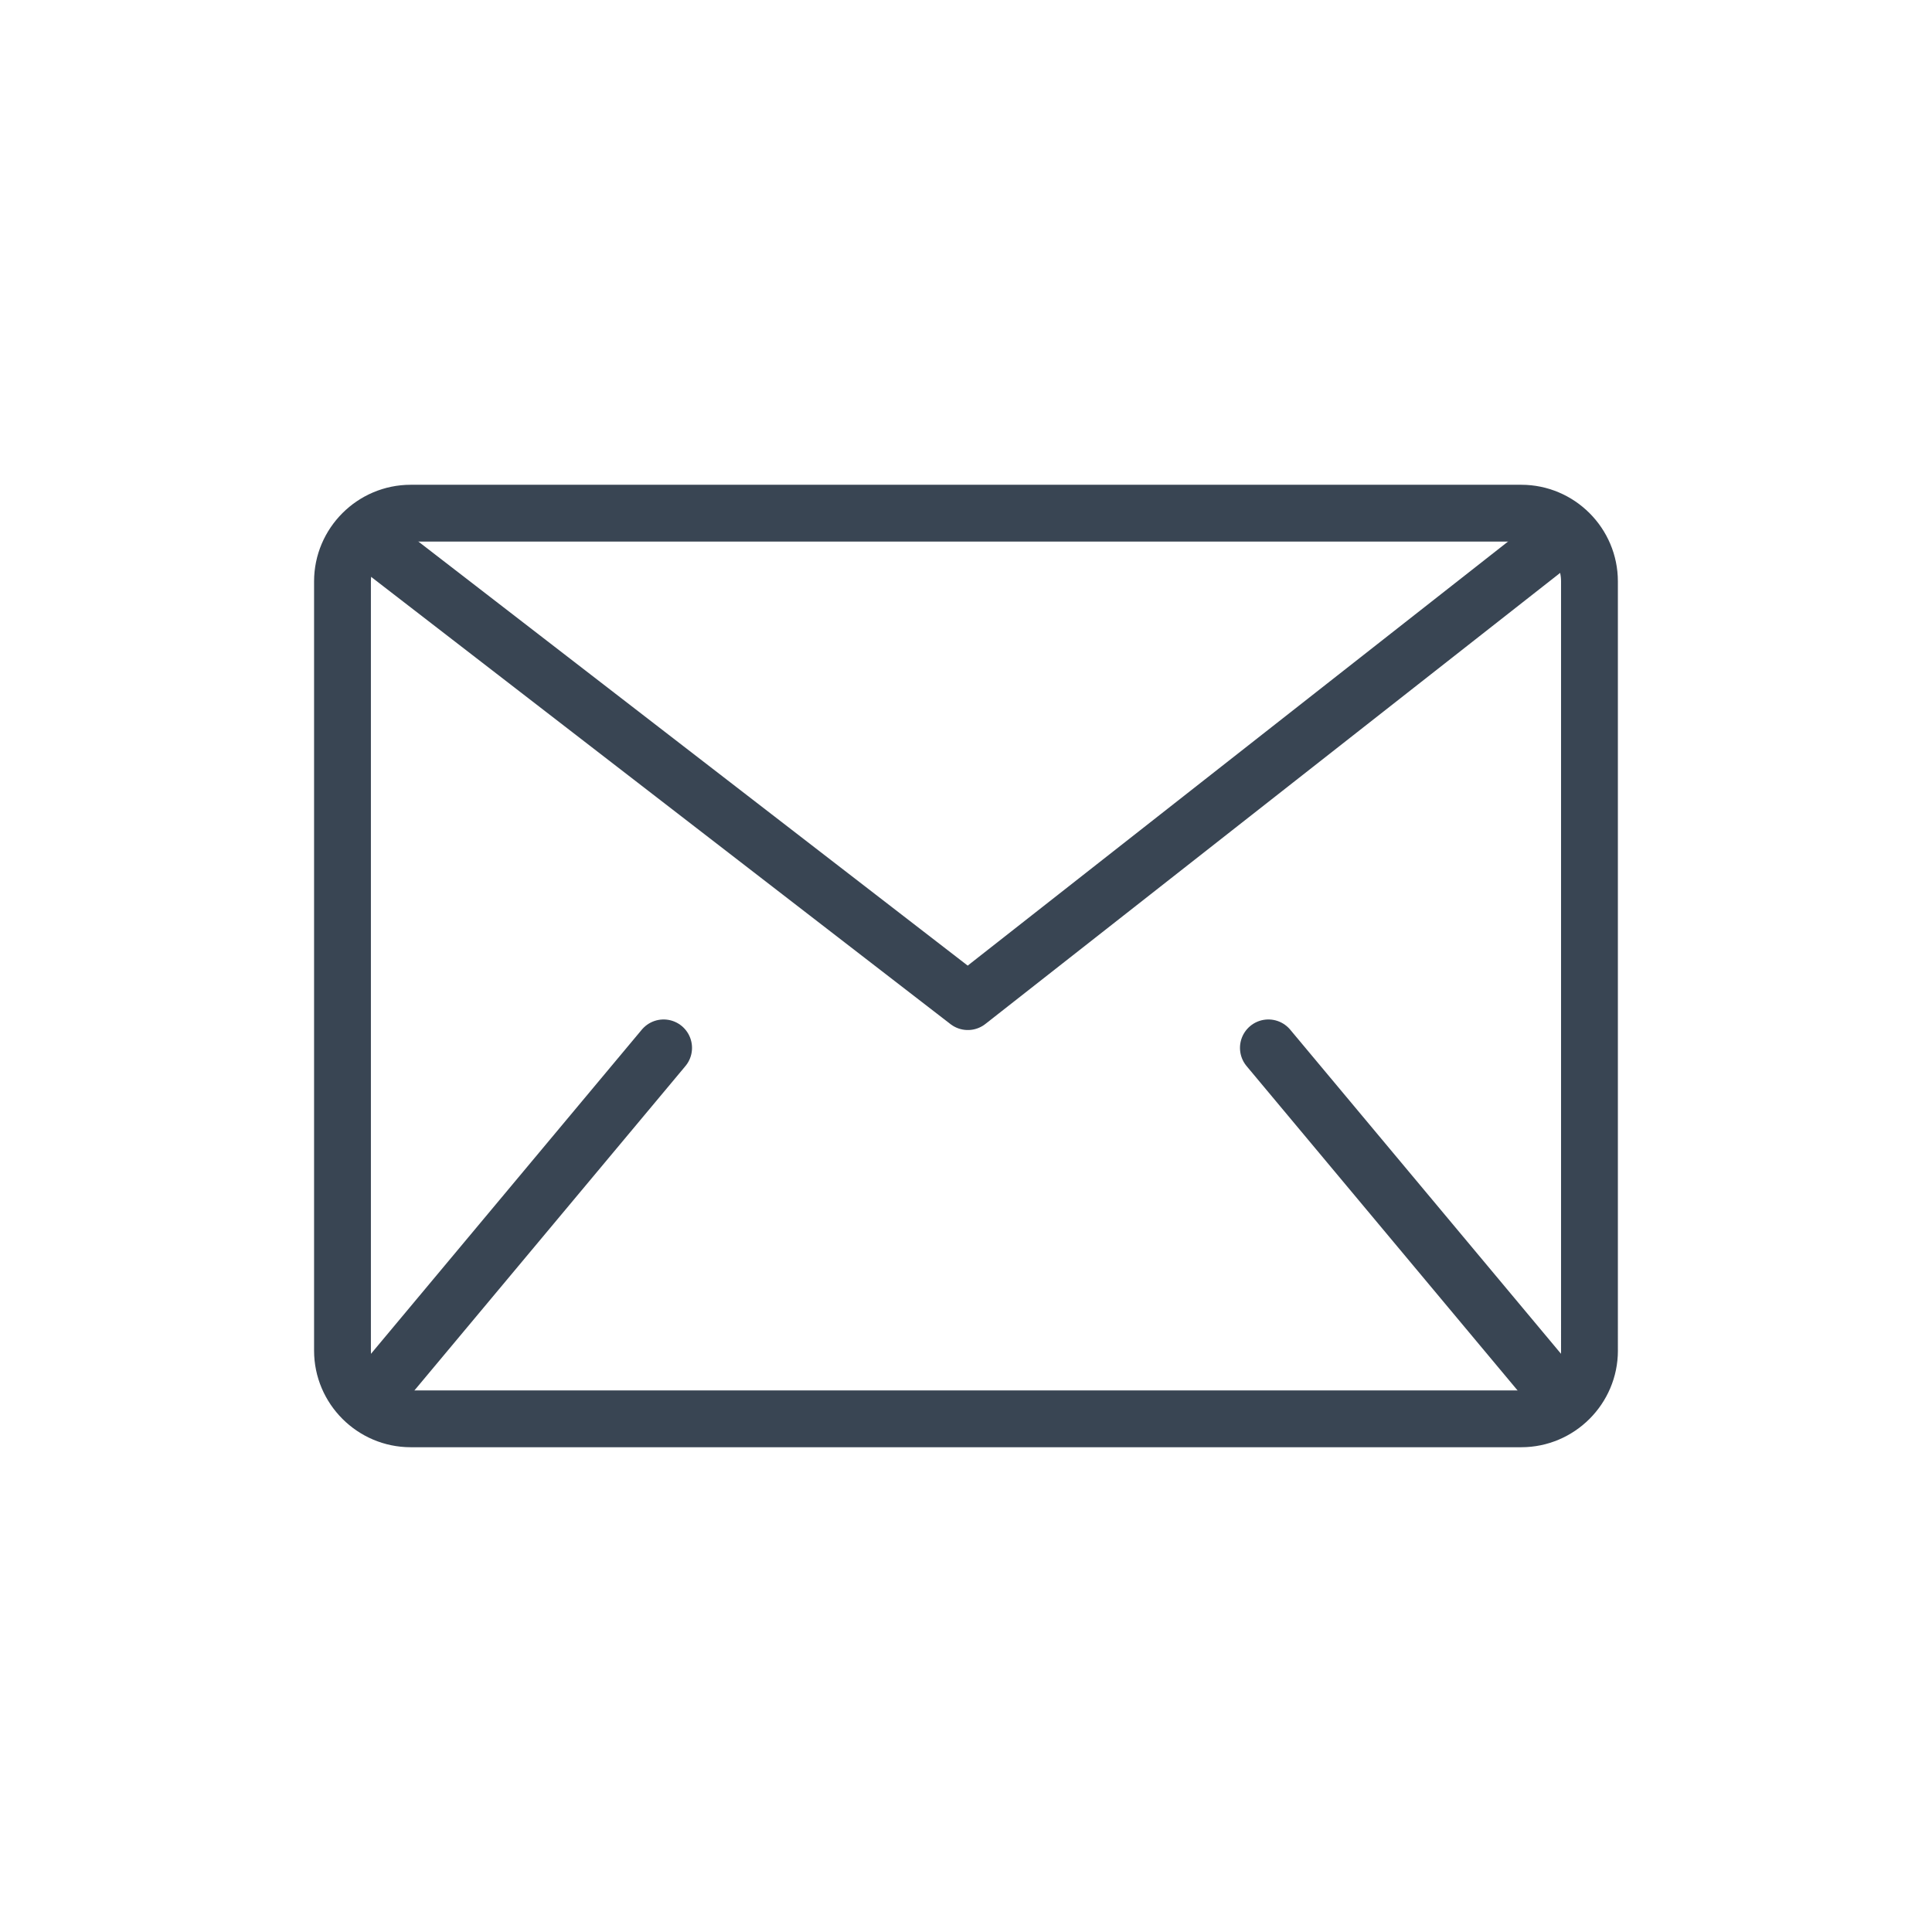 <?xml version="1.0" ?><!DOCTYPE svg  PUBLIC '-//W3C//DTD SVG 1.1//EN'  'http://www.w3.org/Graphics/SVG/1.1/DTD/svg11.dtd'><svg enable-background="new 0 0 85 85" height="85px" id="Layer_1" version="1.1" viewBox="0 0 85 85" width="85px" xml:space="preserve" xmlns="http://www.w3.org/2000/svg" xmlns:xlink="http://www.w3.org/1999/xlink"><g><path d="M69.931,59.422   c0,1.649-1.35,3-3,3H18.068c-1.649,0-3-1.351-3-3V25.578c0-1.65,1.351-3,3-3h48.862c1.65,0,3,1.35,3,3V59.422z" fill="none" stroke="#394553" stroke-linejoin="round" stroke-miterlimit="10" stroke-width="2.5"/><g><line fill="none" stroke="#394553" stroke-linecap="round" stroke-linejoin="round" stroke-miterlimit="10" stroke-width="2.5" x1="29.196" x2="16.804" y1="46.102" y2="60.934"/><line fill="none" stroke="#394553" stroke-linecap="round" stroke-linejoin="round" stroke-miterlimit="10" stroke-width="2.5" x1="55.804" x2="68.196" y1="46.102" y2="60.934"/></g><polyline fill="none" points="   16.138,23.654 42.581,44.067 68.805,23.487  " stroke="#394553" stroke-linecap="round" stroke-linejoin="round" stroke-miterlimit="10" stroke-width="2.5"/></g></svg>